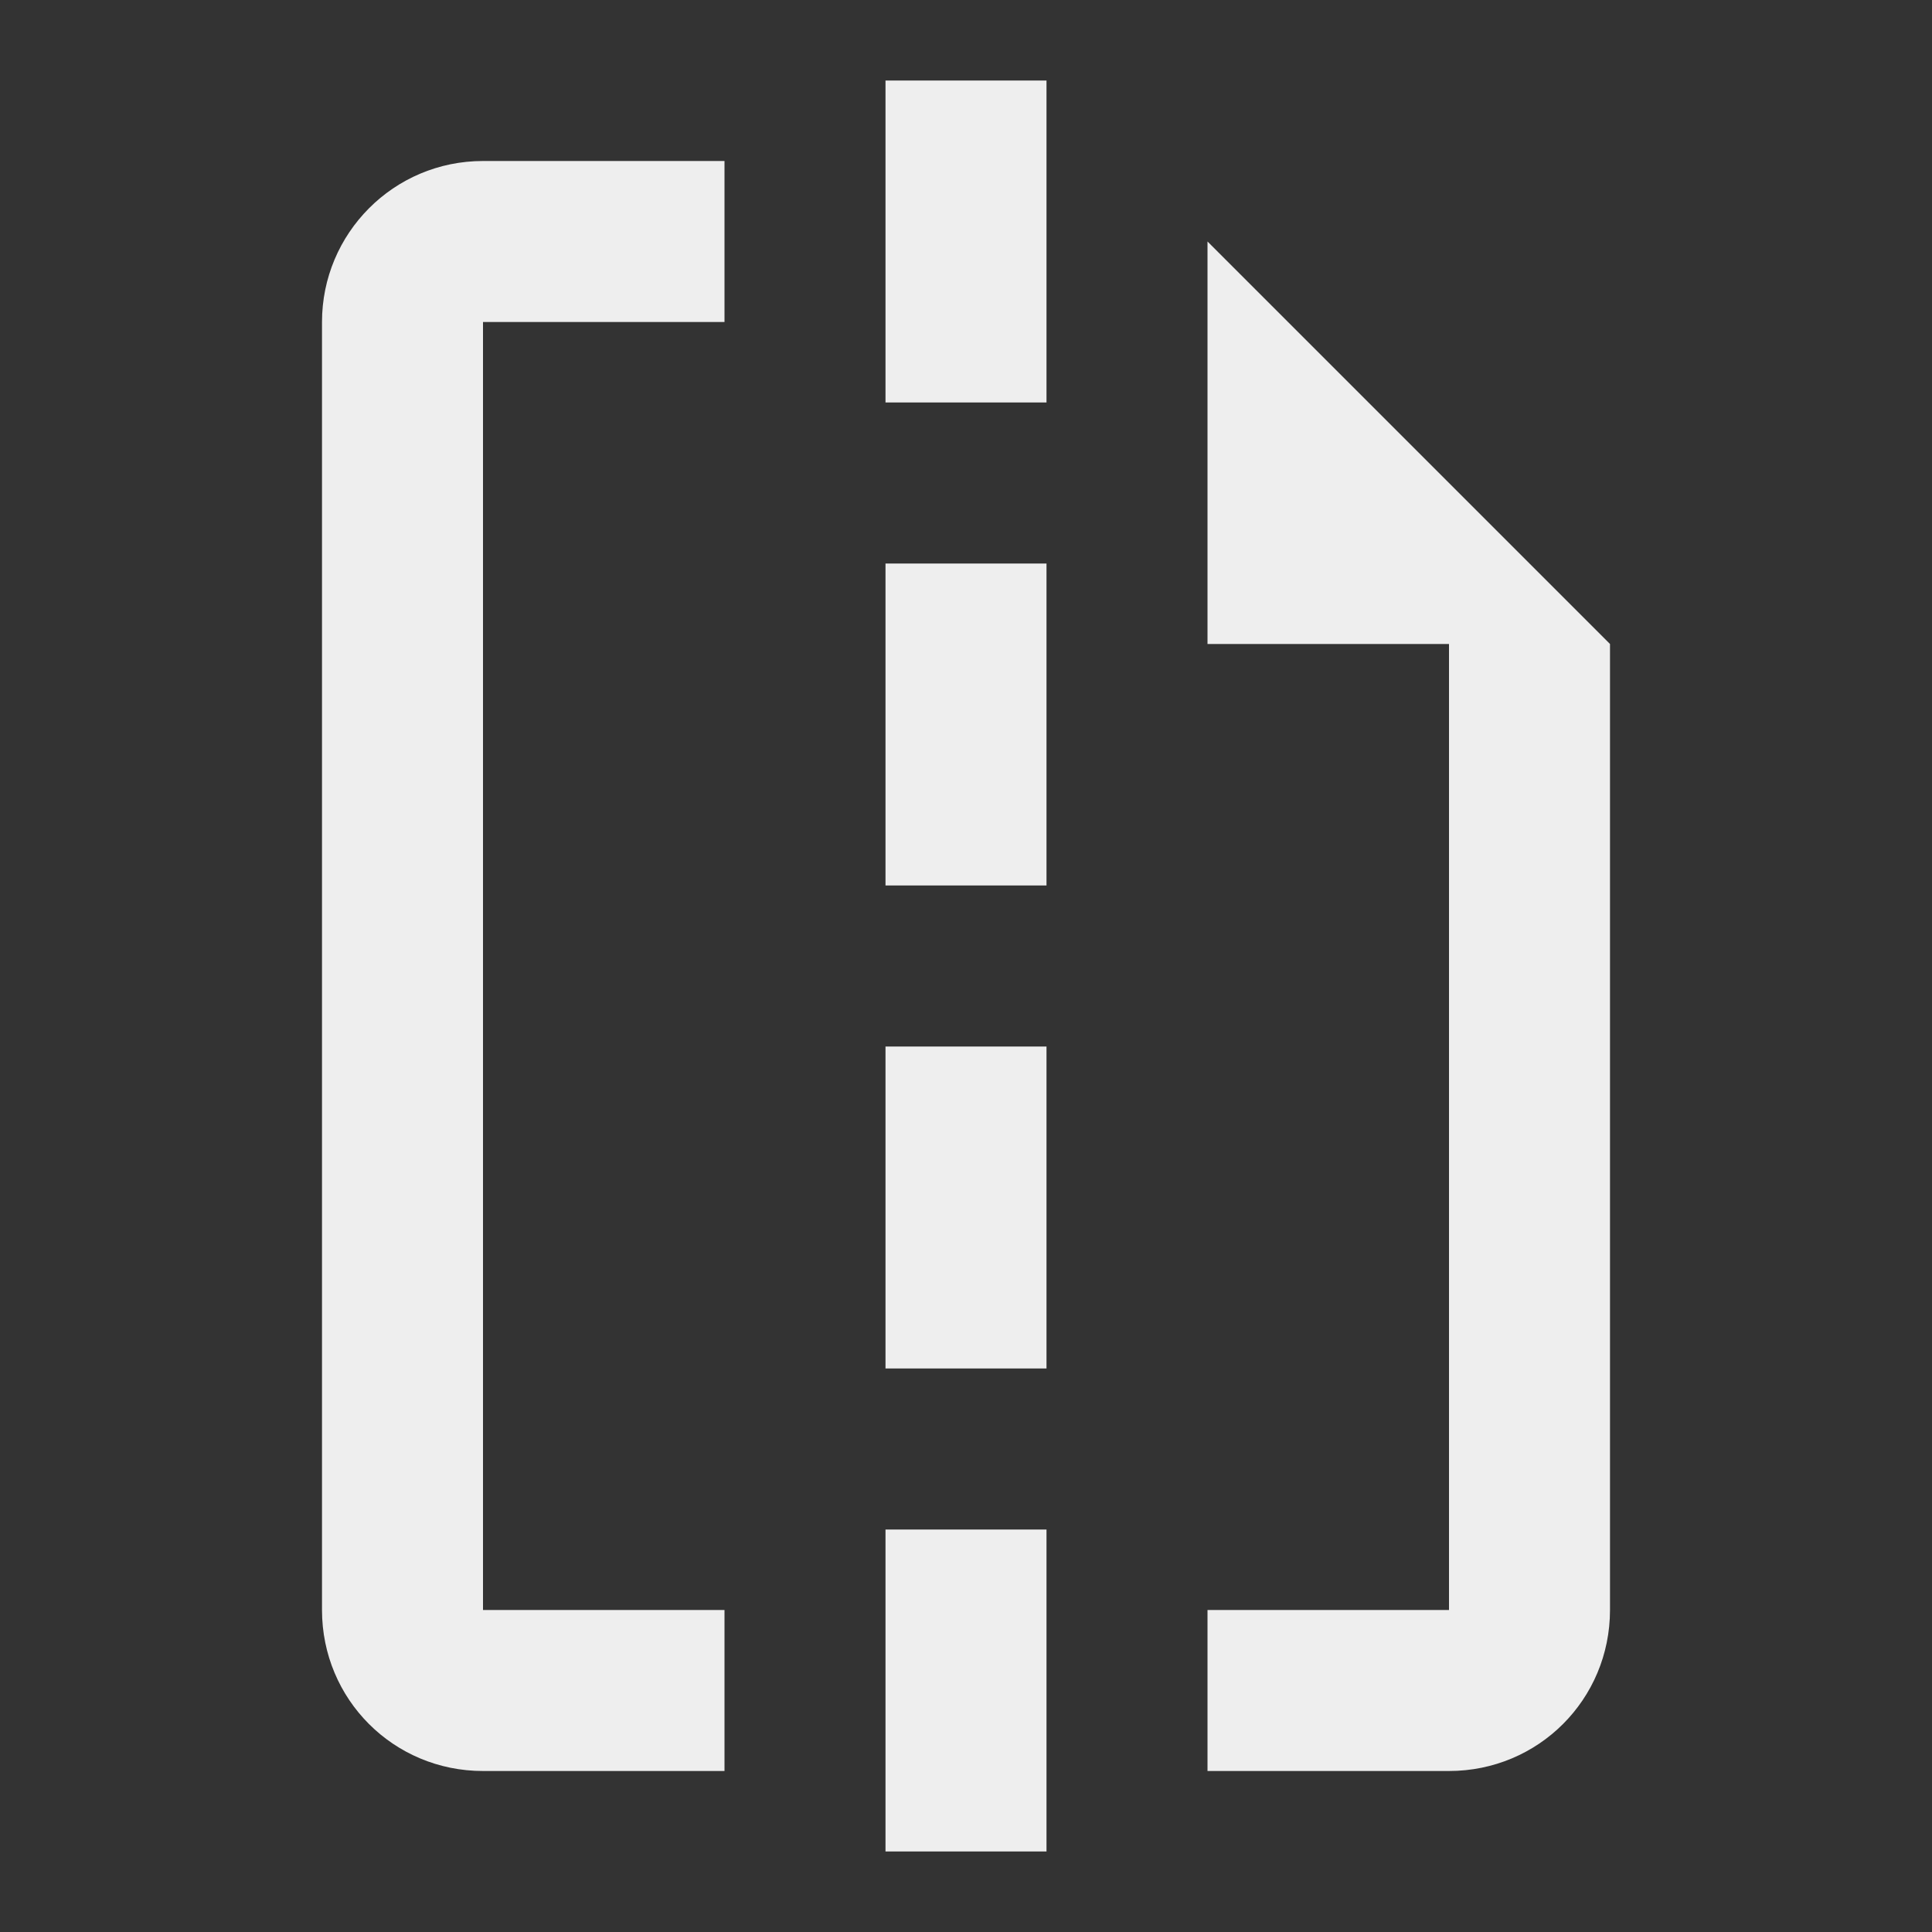<svg width="42" xmlns="http://www.w3.org/2000/svg" height="42" id="screenshot-0724d9b9-ad80-803c-8006-300e1a8abcb1" viewBox="0 0 42 42" xmlns:xlink="http://www.w3.org/1999/xlink" fill="none" version="1.1"><rect x="0" y="0" width="42" height="42" fill="#333333" stroke="none"/><g id="shape-0724d9b9-ad80-803c-8006-300e1a8abcb1"><g class="frame-container-wrapper"><g class="frame-container-blur"><g class="frame-container-shadows"><g fill="none"><g class="fills" id="fills-0724d9b9-ad80-803c-8006-300e1a8abcb1"><rect rx="0" ry="0" x="0" y="0" width="42" height="42" transform="matrix(1, 0, 0, 1, 0, 0)" class="frame-background"/></g><g class="frame-children"><g id="shape-0724d9b9-ad80-803c-8006-300e1a8abcb2" rx="0" ry="0" style="fill: rgb(0, 0, 0);"><g id="shape-0724d9b9-ad80-803c-8006-300e1a8abcb3" style="display: none;"><g class="fills" id="fills-0724d9b9-ad80-803c-8006-300e1a8abcb3"><rect width="42" height="42" x="0" transform="matrix(1, 0, 0, 1, 0, 0)" style="fill: none;" ry="0" fill="none" rx="0" y="0"/></g></g><g id="shape-0724d9b9-ad80-803c-8006-300e1a8abcb4"><g class="fills" id="fills-0724d9b9-ad80-803c-8006-300e1a8abcb4"><path d="M19.250,19.250L19.250,12.250L22.750,12.250L22.750,19.250L19.250,19.250ZM22.750,1.750L22.750,8.750L19.250,8.750L19.250,1.750L22.750,1.750ZM19.250,29.750L19.250,22.750L22.750,22.750L22.750,29.750L19.250,29.750ZM15.750,35.000L10.500,35.000L10.500,7.000L15.750,7.000L15.750,3.500L10.500,3.500C8.557,3.500,7.000,5.075,7.000,7.000L7.000,35.000C7.000,36.943,8.557,38.500,10.500,38.500L15.750,38.500L15.750,35.000ZM26.250,5.250L26.250,14.000L31.500,14.000L31.500,35.000L26.250,35.000L26.250,38.500L31.500,38.500C33.443,38.500,35.000,36.943,35.000,35.000L35.000,14.000L26.250,5.250ZM22.750,33.250L19.250,33.250L19.250,40.250L22.750,40.250L22.750,33.250ZZ" style="fill: rgb(238, 238, 238); fill-opacity: 1;"/></g></g></g></g></g></g></g></g></g></svg>